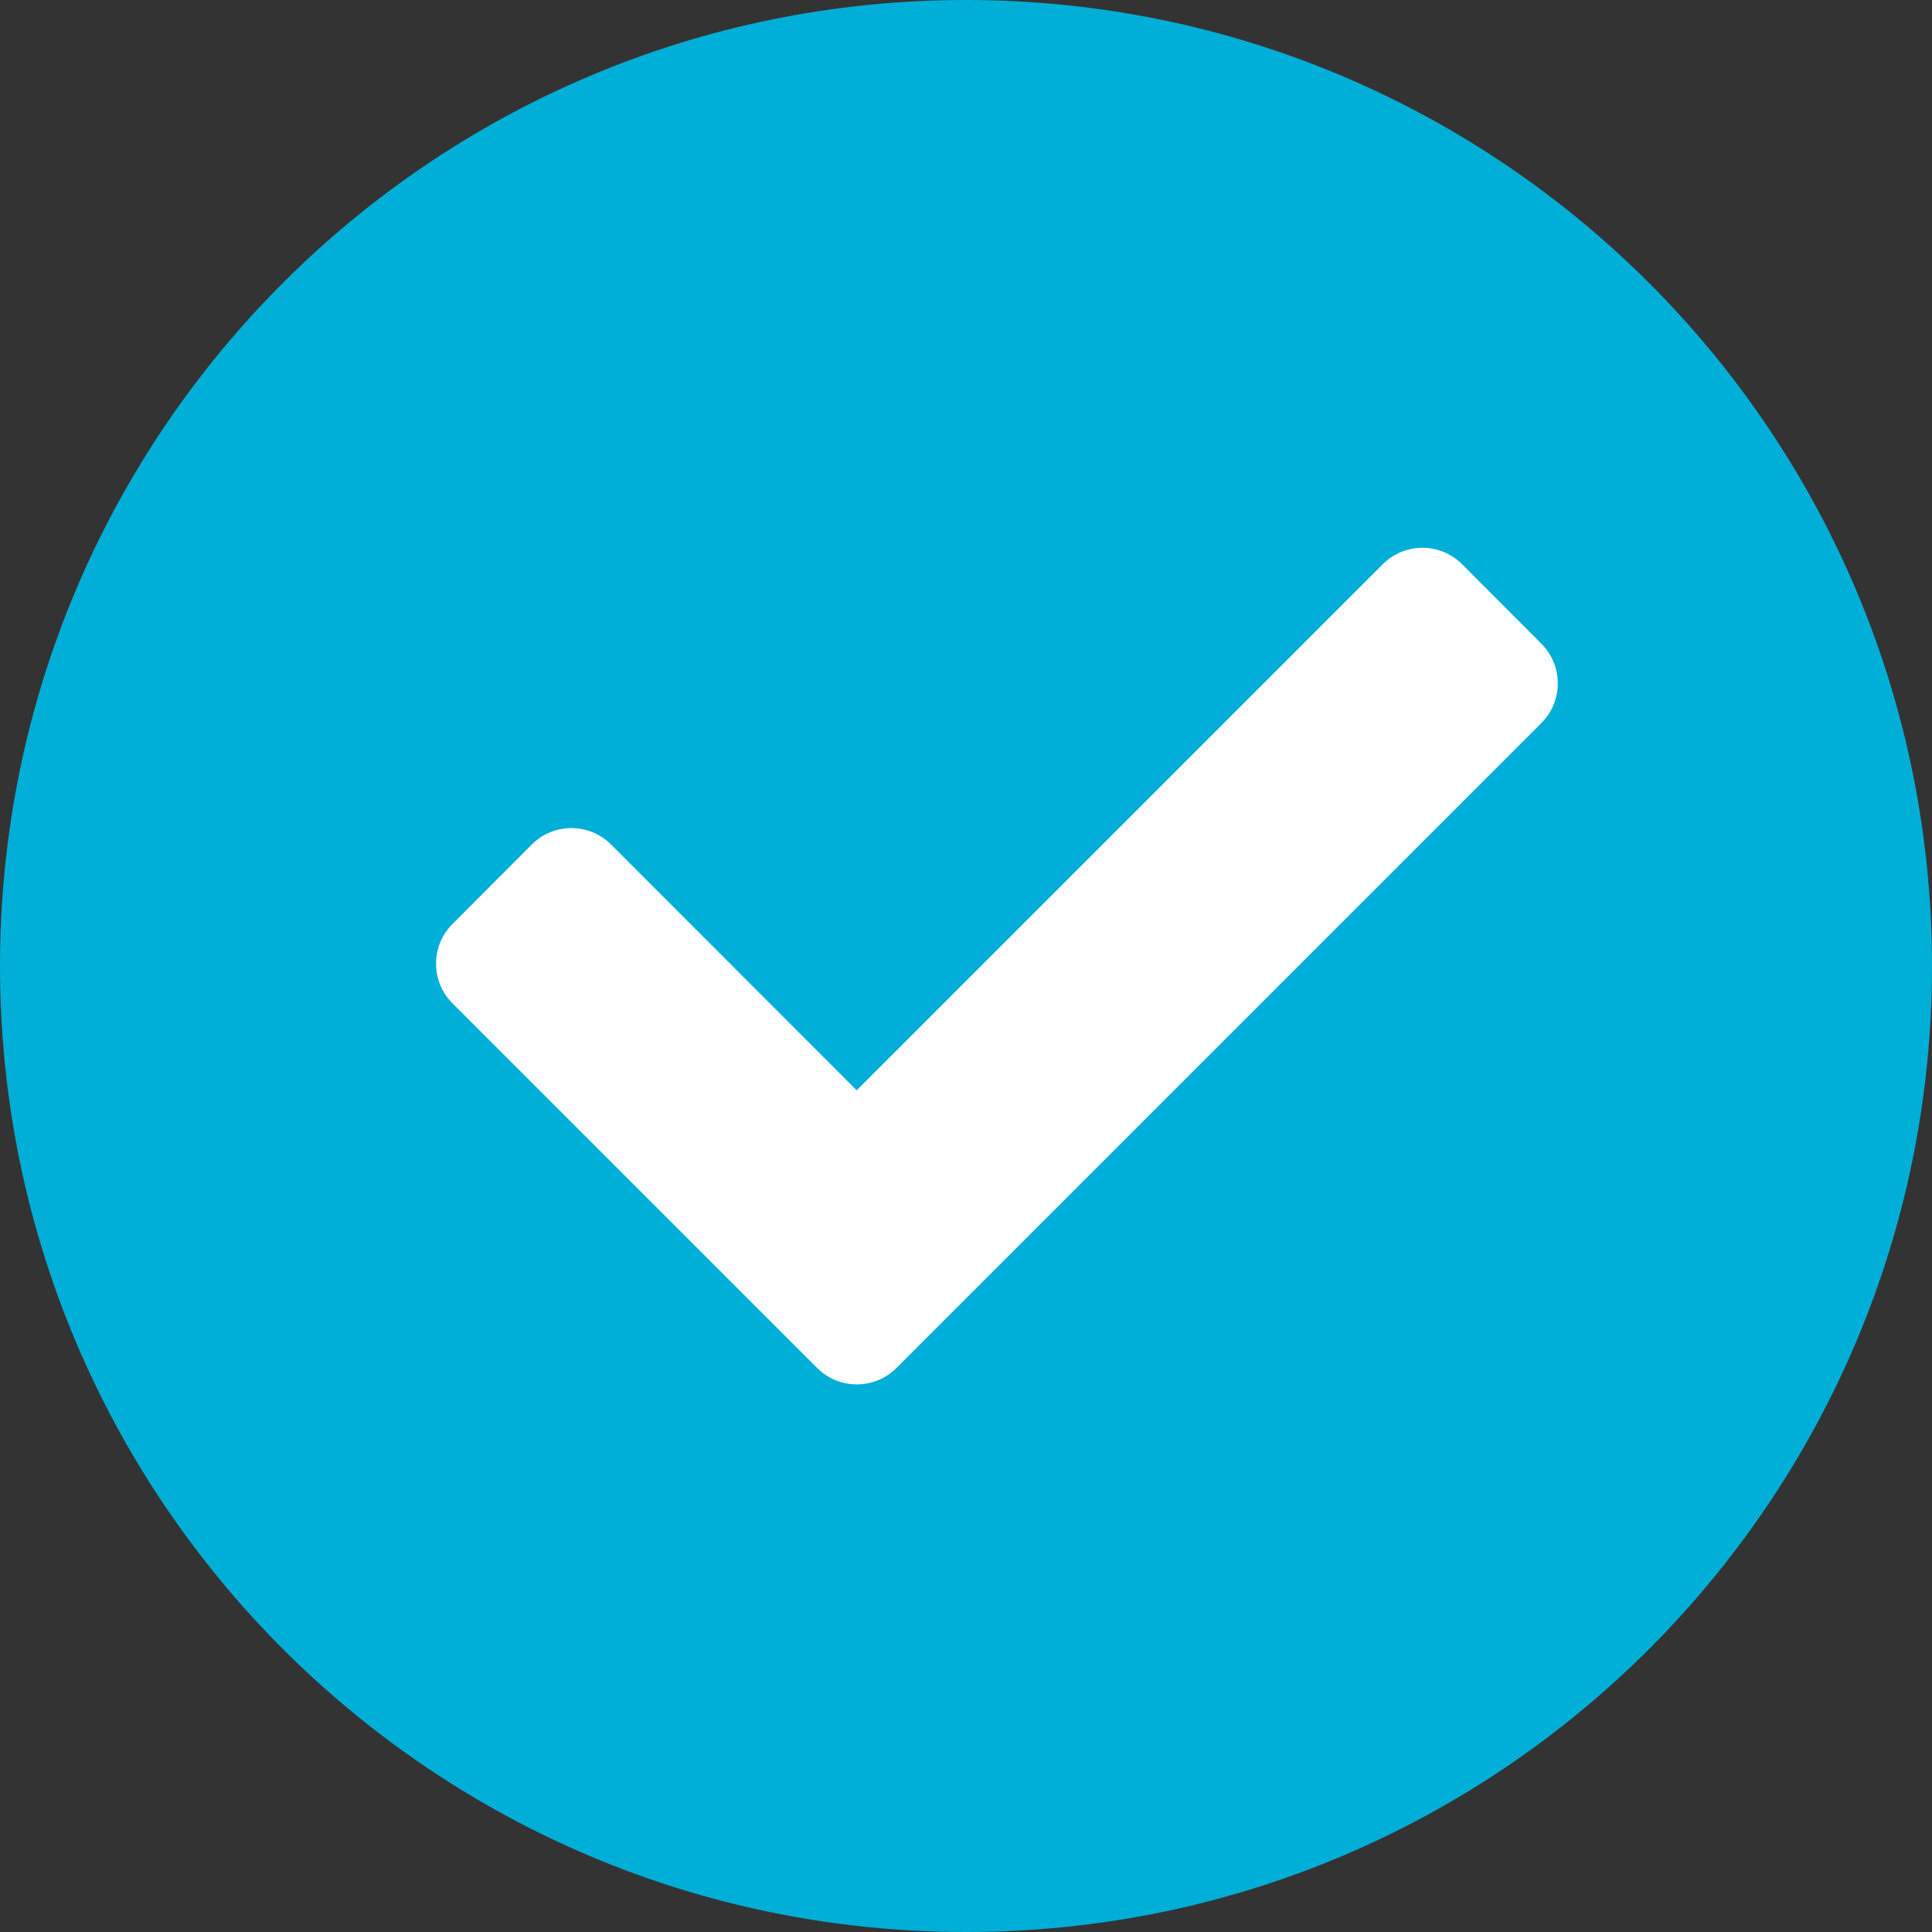 <?xml version="1.0" encoding="UTF-8"?><svg id="Capa_2" xmlns="http://www.w3.org/2000/svg" viewBox="0 0 95.26 95.26"><rect x="0" y="0" width="95.26" height="95.26" fill="#333333" stroke="none"/><defs><style>.cls-1{fill:#fff;}.cls-2{fill:#00afd7;}</style></defs><g id="Capa_1-2"><g id="Icono"><path id="Rectángulo_105" class="cls-2" d="M47.63,0h0c26.3,0,47.63,21.32,47.63,47.63h0c0,26.3-21.32,47.63-47.63,47.63h0C21.32,95.26,0,73.93,0,47.63H0C0,21.32,21.32,0,47.63,0Z"/><path id="Icon_awesome-check" class="cls-1" d="M40.29,67.45l-17.98-17.98c-1.08-1.08-1.08-2.83,0-3.91,0,0,0,0,0,0l3.91-3.92c1.08-1.08,2.83-1.08,3.91,0,0,0,0,0,0,0l12.11,12.12,25.94-25.94c1.08-1.08,2.83-1.08,3.91,0,0,0,0,0,0,0l3.91,3.92c1.08,1.08,1.08,2.83,0,3.91,0,0,0,0,0,0l-31.8,31.8c-1.08,1.08-2.83,1.08-3.91,0h0Z"/></g></g></svg>